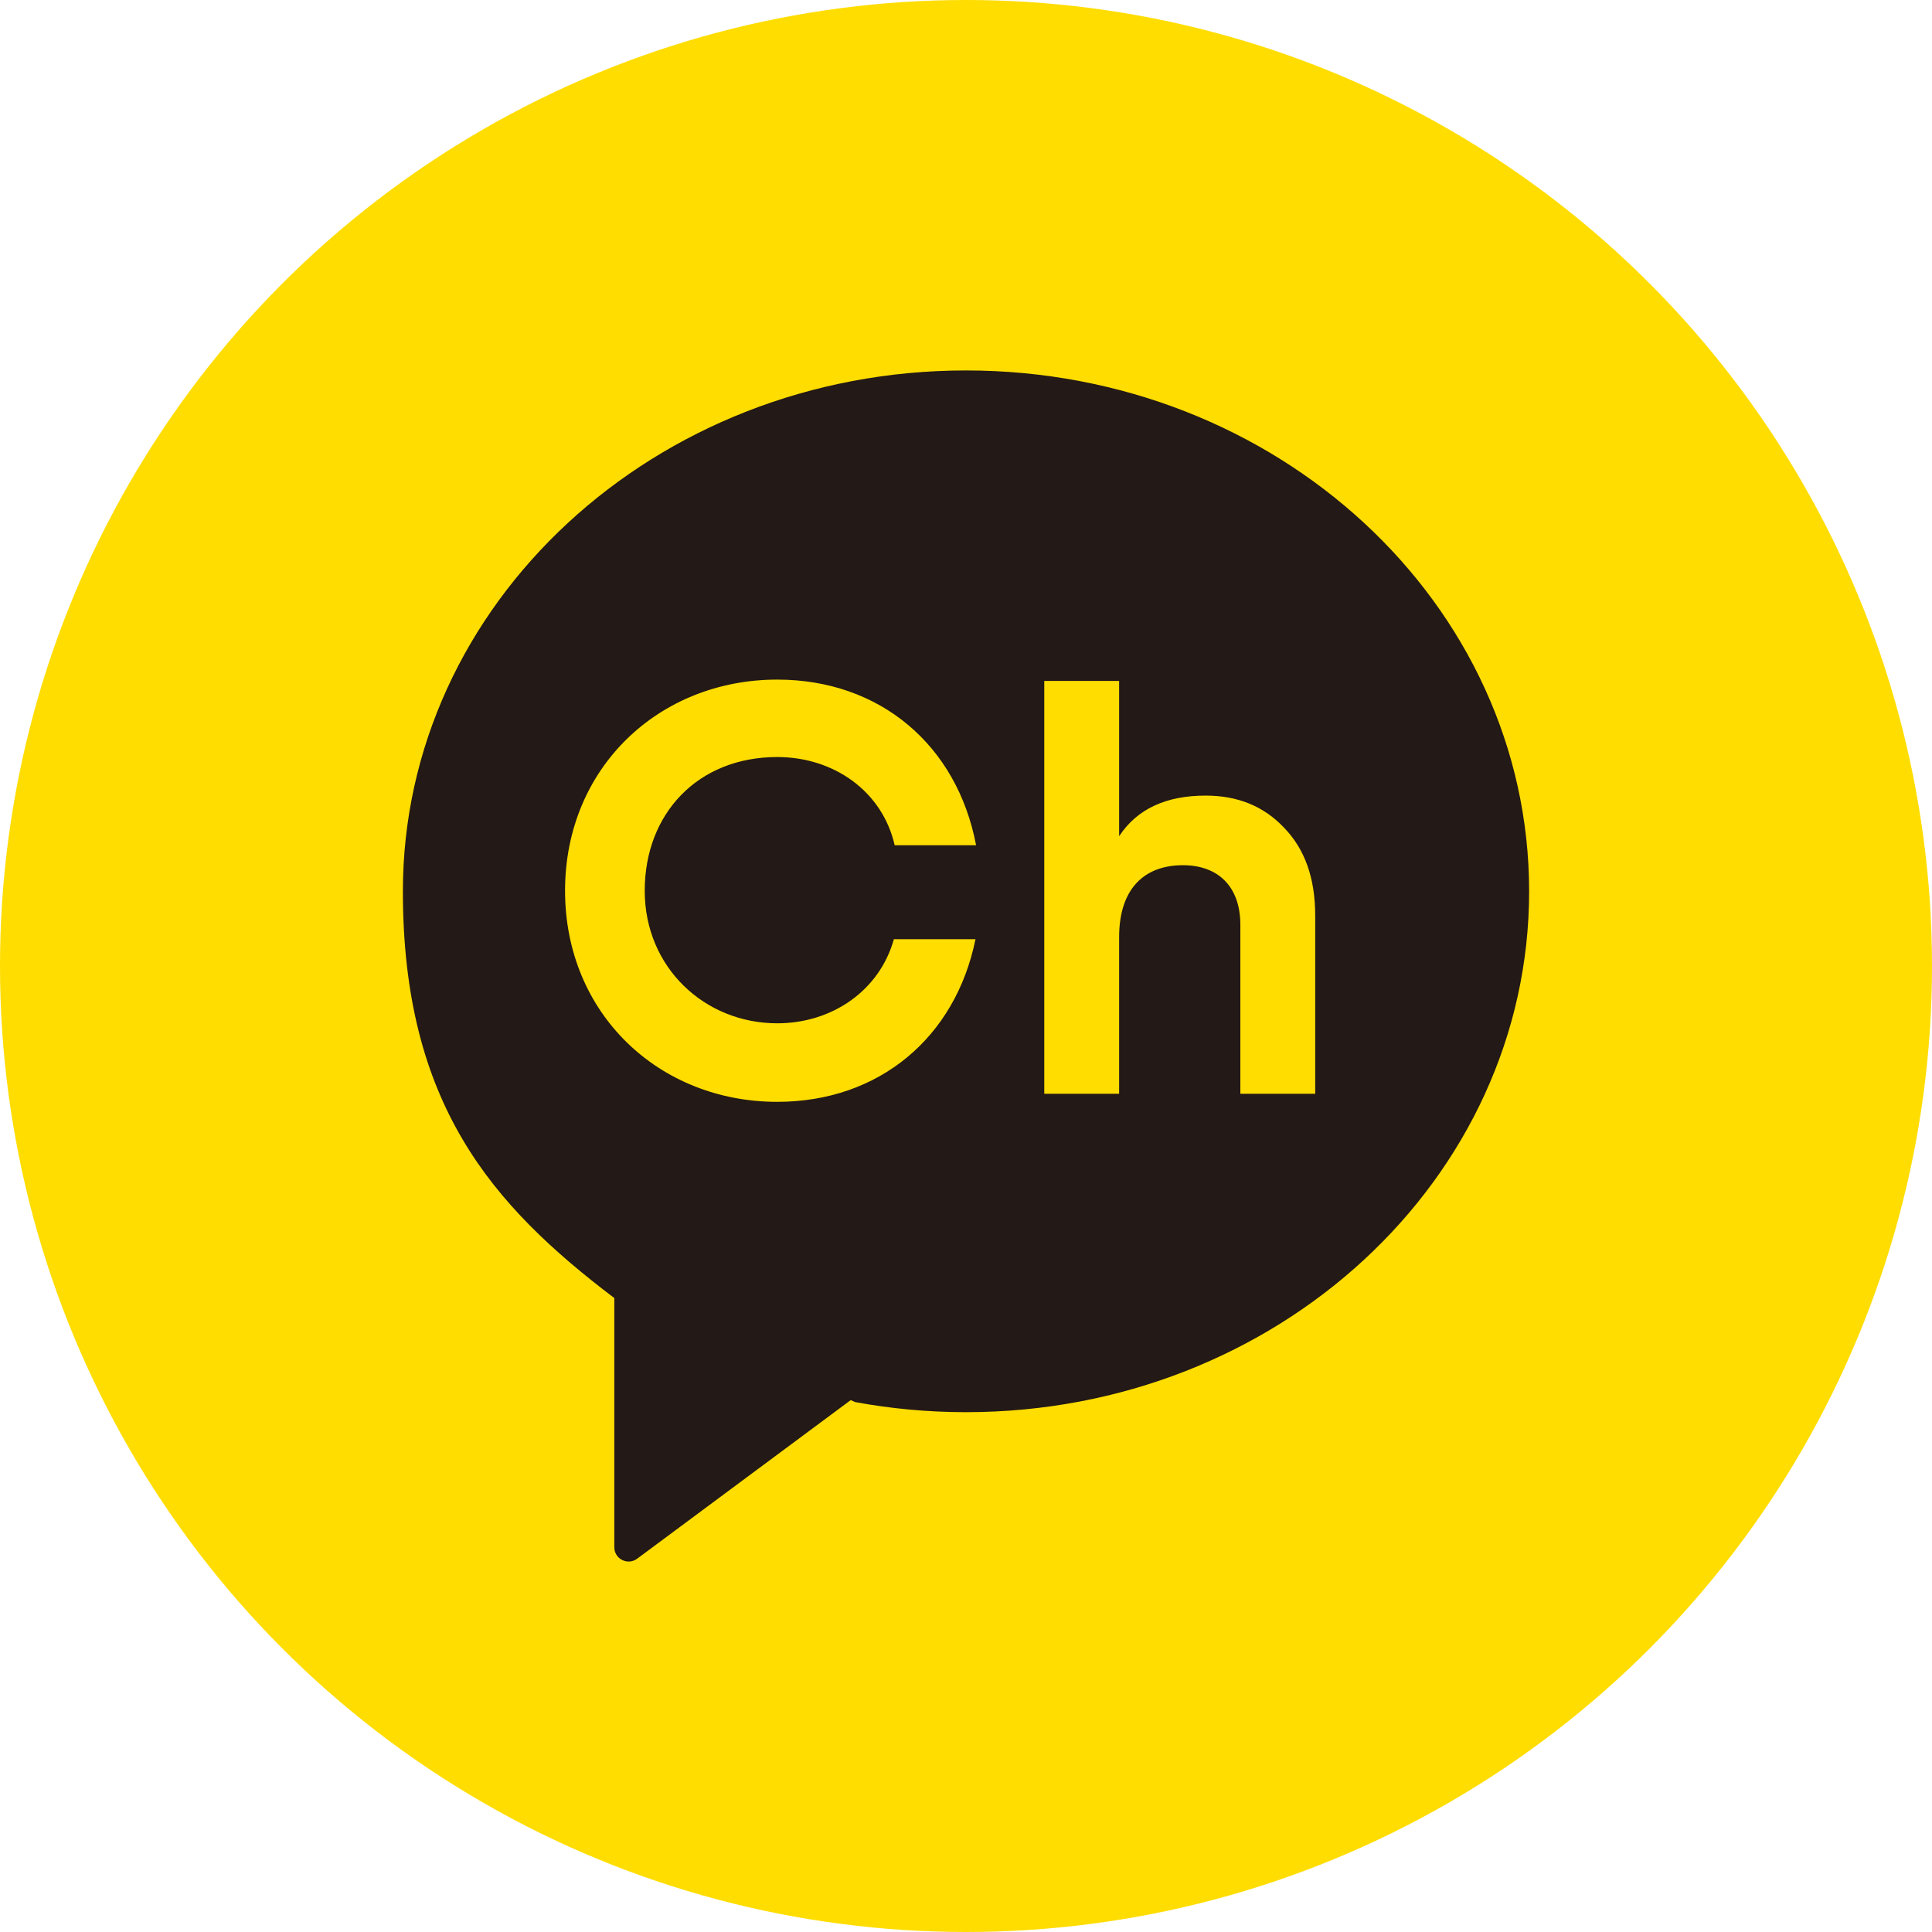 <?xml version="1.0" encoding="utf-8"?>
<!-- Generator: Adobe Illustrator 16.0.0, SVG Export Plug-In . SVG Version: 6.00 Build 0)  -->
<!DOCTYPE svg PUBLIC "-//W3C//DTD SVG 1.1//EN" "http://www.w3.org/Graphics/SVG/1.1/DTD/svg11.dtd">
<svg version="1.1" id="Layer_1" xmlns="http://www.w3.org/2000/svg" xmlns:xlink="http://www.w3.org/1999/xlink" x="0px" y="0px"
	 width="100px" height="100px" viewBox="0 0 100 100" enable-background="new 0 0 100 100" xml:space="preserve">
<circle fill="#FFDD00" cx="50" cy="50" r="50"/>
<g>
	<g>
		<path fill="#FFDD00" d="M49.999,19.174c-16.097,0-29.146,12.07-29.146,26.959c0,10.997,4.606,16.245,10.914,21.032l0.029,0.015
			v12.904c0,0.609,0.697,0.957,1.184,0.593l11.052-8.207l0.24,0.103c1.852,0.341,3.768,0.521,5.728,0.521
			c16.098,0,29.147-12.071,29.147-26.961C79.145,31.244,66.097,19.174,49.999,19.174"/>
		<path fill="#231916" d="M49.999,19.174c-16.097,0-29.146,12.07-29.146,26.959c0,10.997,4.606,16.245,10.914,21.032l0.029,0.015
			v12.904c0,0.609,0.697,0.957,1.184,0.593l11.052-8.207l0.24,0.103c1.852,0.341,3.768,0.521,5.728,0.521
			c16.098,0,29.147-12.071,29.147-26.961C79.145,31.244,66.097,19.174,49.999,19.174 M40.23,52.966c2.855,0,5.301-1.709,6.036-4.353
			h4.225c-1.033,5.086-4.991,8.418-10.261,8.418c-6.127,0-10.983-4.568-10.983-10.928c0-6.358,4.856-10.927,10.983-10.927
			c5.325,0,9.309,3.4,10.292,8.573h-4.214c-0.641-2.811-3.169-4.565-6.078-4.565c-4.119,0-6.859,2.939-6.859,6.919
			C33.371,50.087,36.485,52.966,40.23,52.966 M68.075,56.613h-3.874v-8.737c0-2.011-1.171-3.093-2.973-3.093
			c-2.012,0-3.302,1.23-3.302,3.722v8.107h-3.875V35.244h3.875v8.037c0.929-1.41,2.432-2.101,4.475-2.101
			c1.65,0,3.001,0.54,4.051,1.651c1.083,1.111,1.623,2.61,1.623,4.563V56.613z"/>
	</g>
</g>
</svg>
